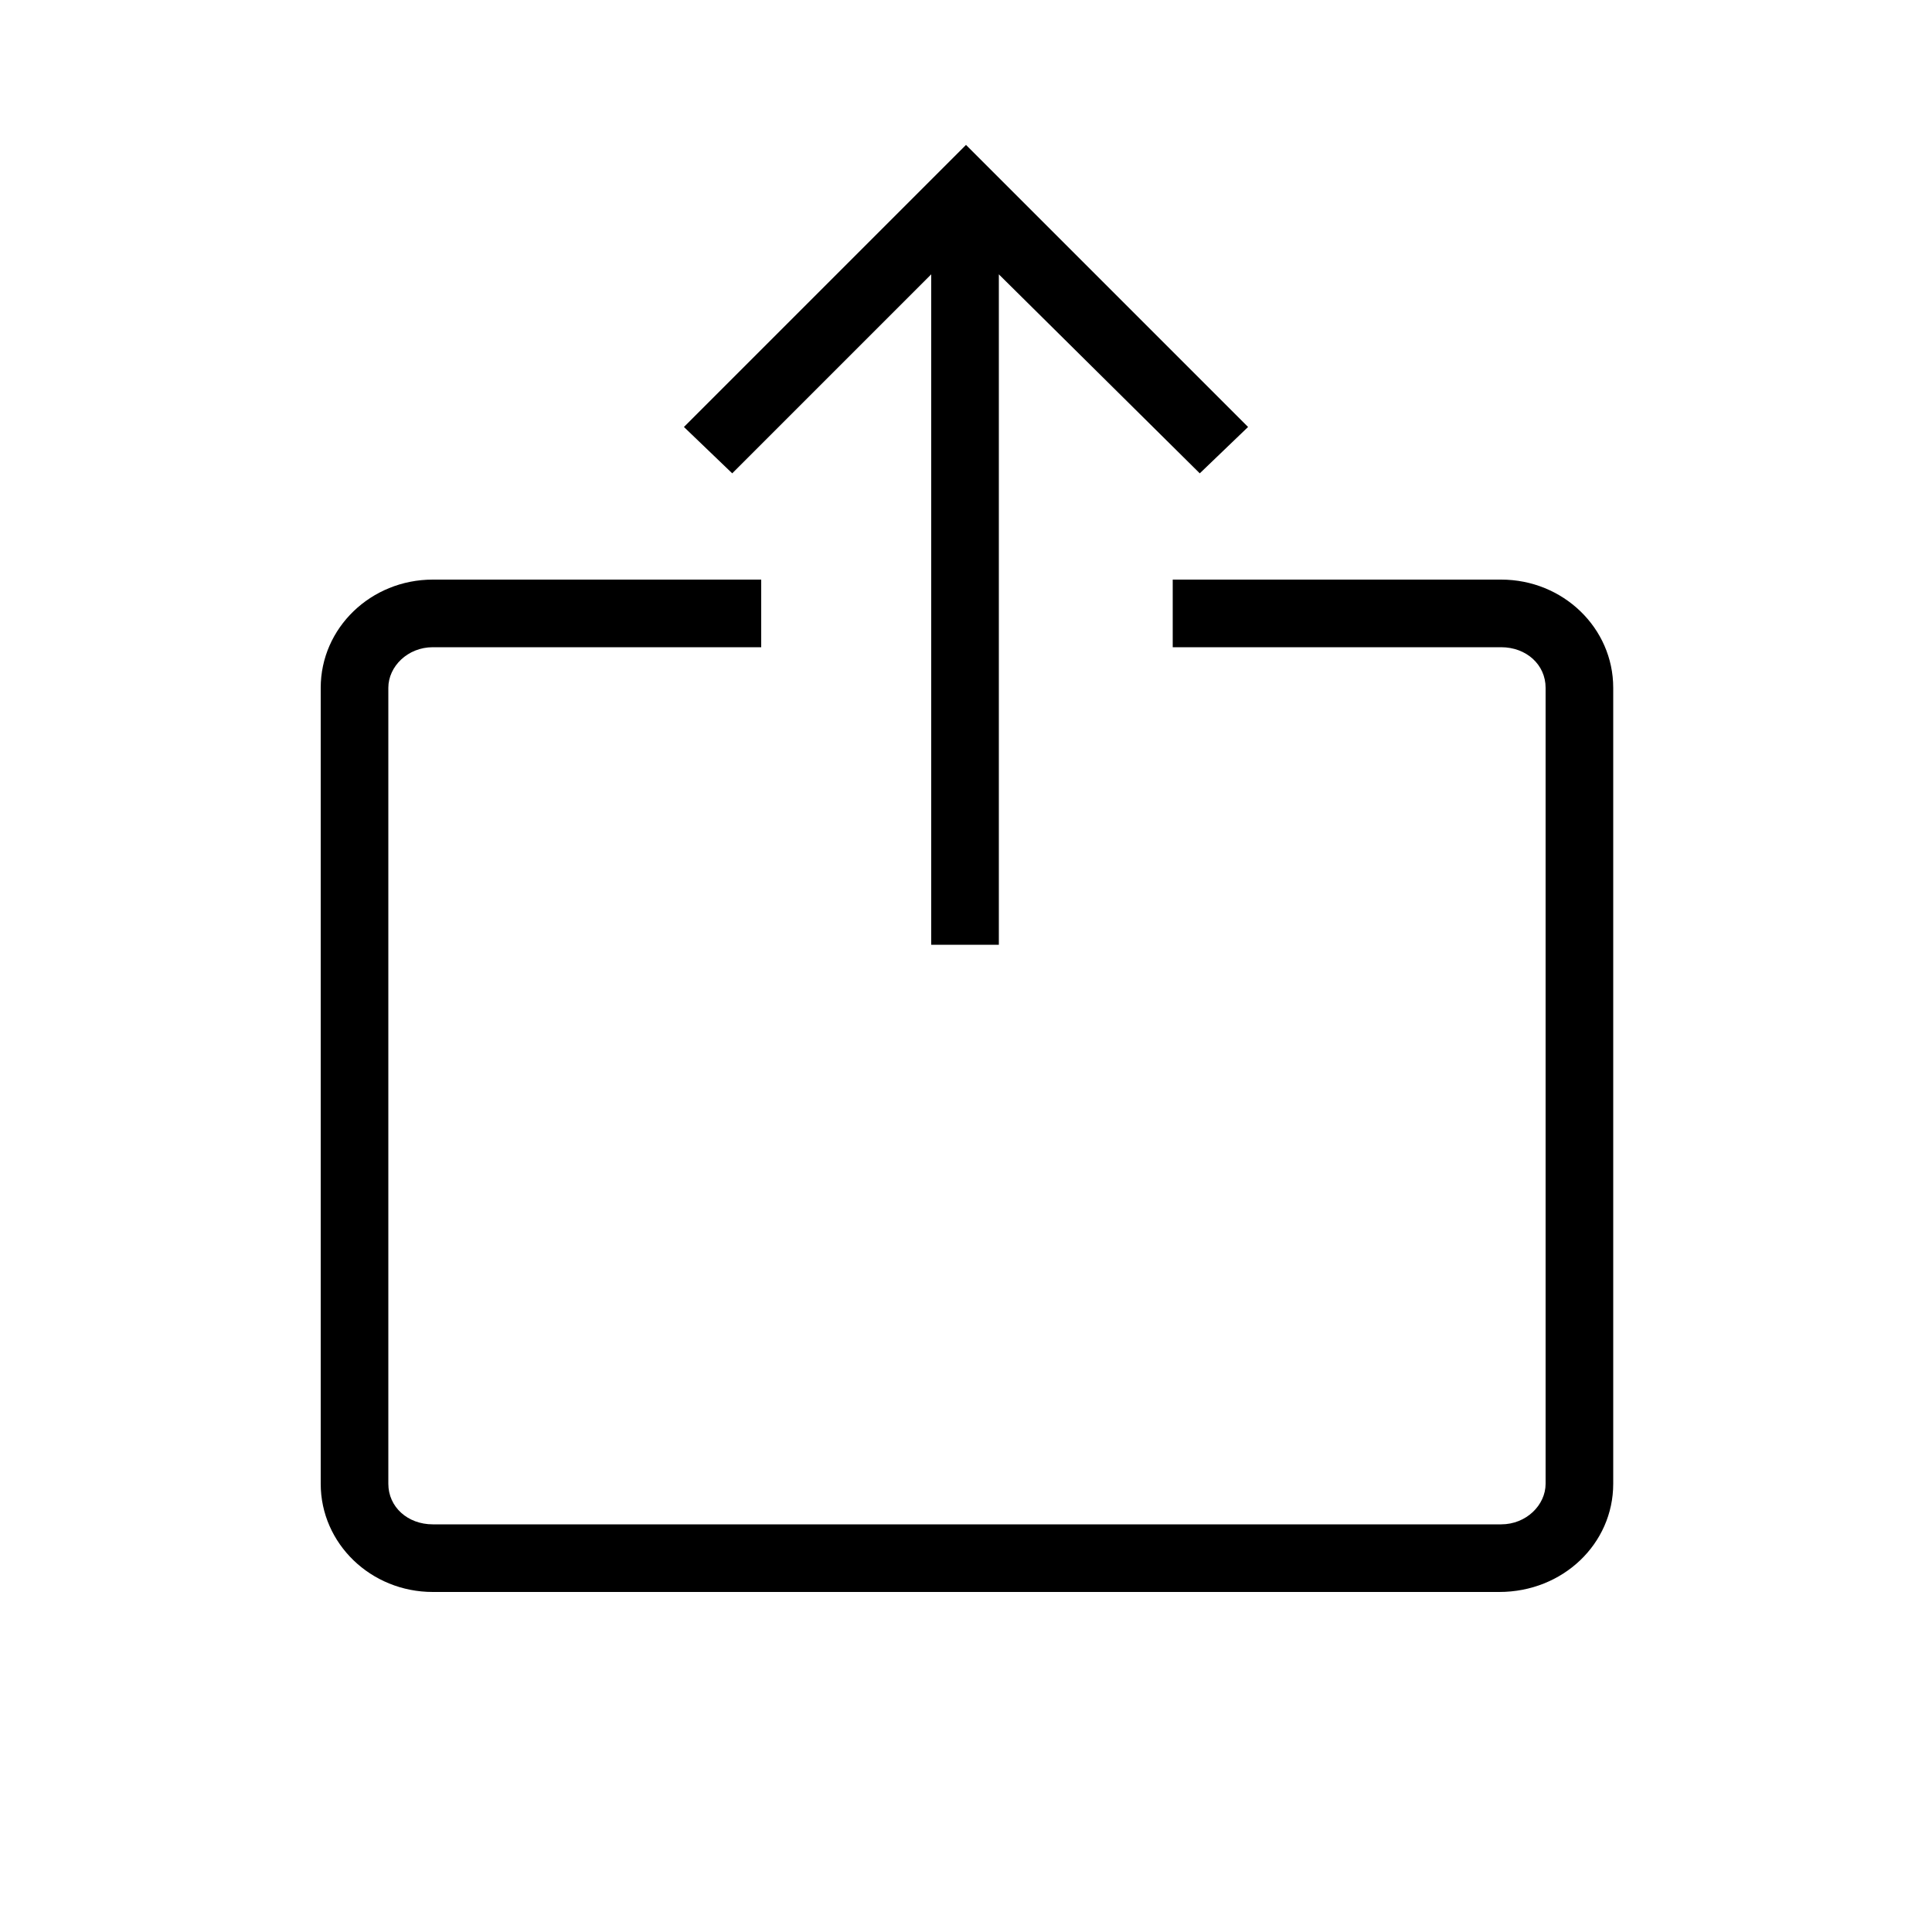 <?xml version="1.0" encoding="utf-8"?>
<!-- Generator: Adobe Illustrator 27.4.0, SVG Export Plug-In . SVG Version: 6.00 Build 0)  -->
<svg version="1.1" id="Ebene_1" xmlns="http://www.w3.org/2000/svg" xmlns:xlink="http://www.w3.org/1999/xlink" x="0px" y="0px"
	 viewBox="0 0 100 100" enable-background="new 0 0 100 100" xml:space="preserve">
<path fill="currentColor" d="M77.6,82.4H22.4c-3.2,0-5.8-2.5-5.8-5.6V35.6c0-3.1,2.6-5.6,5.8-5.6h17v3.5h-17c-1.3,0-2.3,1-2.3,2.1v41.2
	c0,1.2,1,2.1,2.3,2.1h55.3c1.3,0,2.3-1,2.3-2.1V35.6c0-1.2-1-2.1-2.3-2.1h-17V30h17c3.2,0,5.8,2.5,5.8,5.6v41.2
	C83.5,79.9,80.9,82.4,77.6,82.4z"/>
<polygon fill="currentColor" points="64.6,22.1 50,7.5 35.4,22.1 37.9,24.5 48.2,14.2 48.2,48.9 51.7,48.9 51.7,14.2 62.1,24.5 "/>
</svg>
